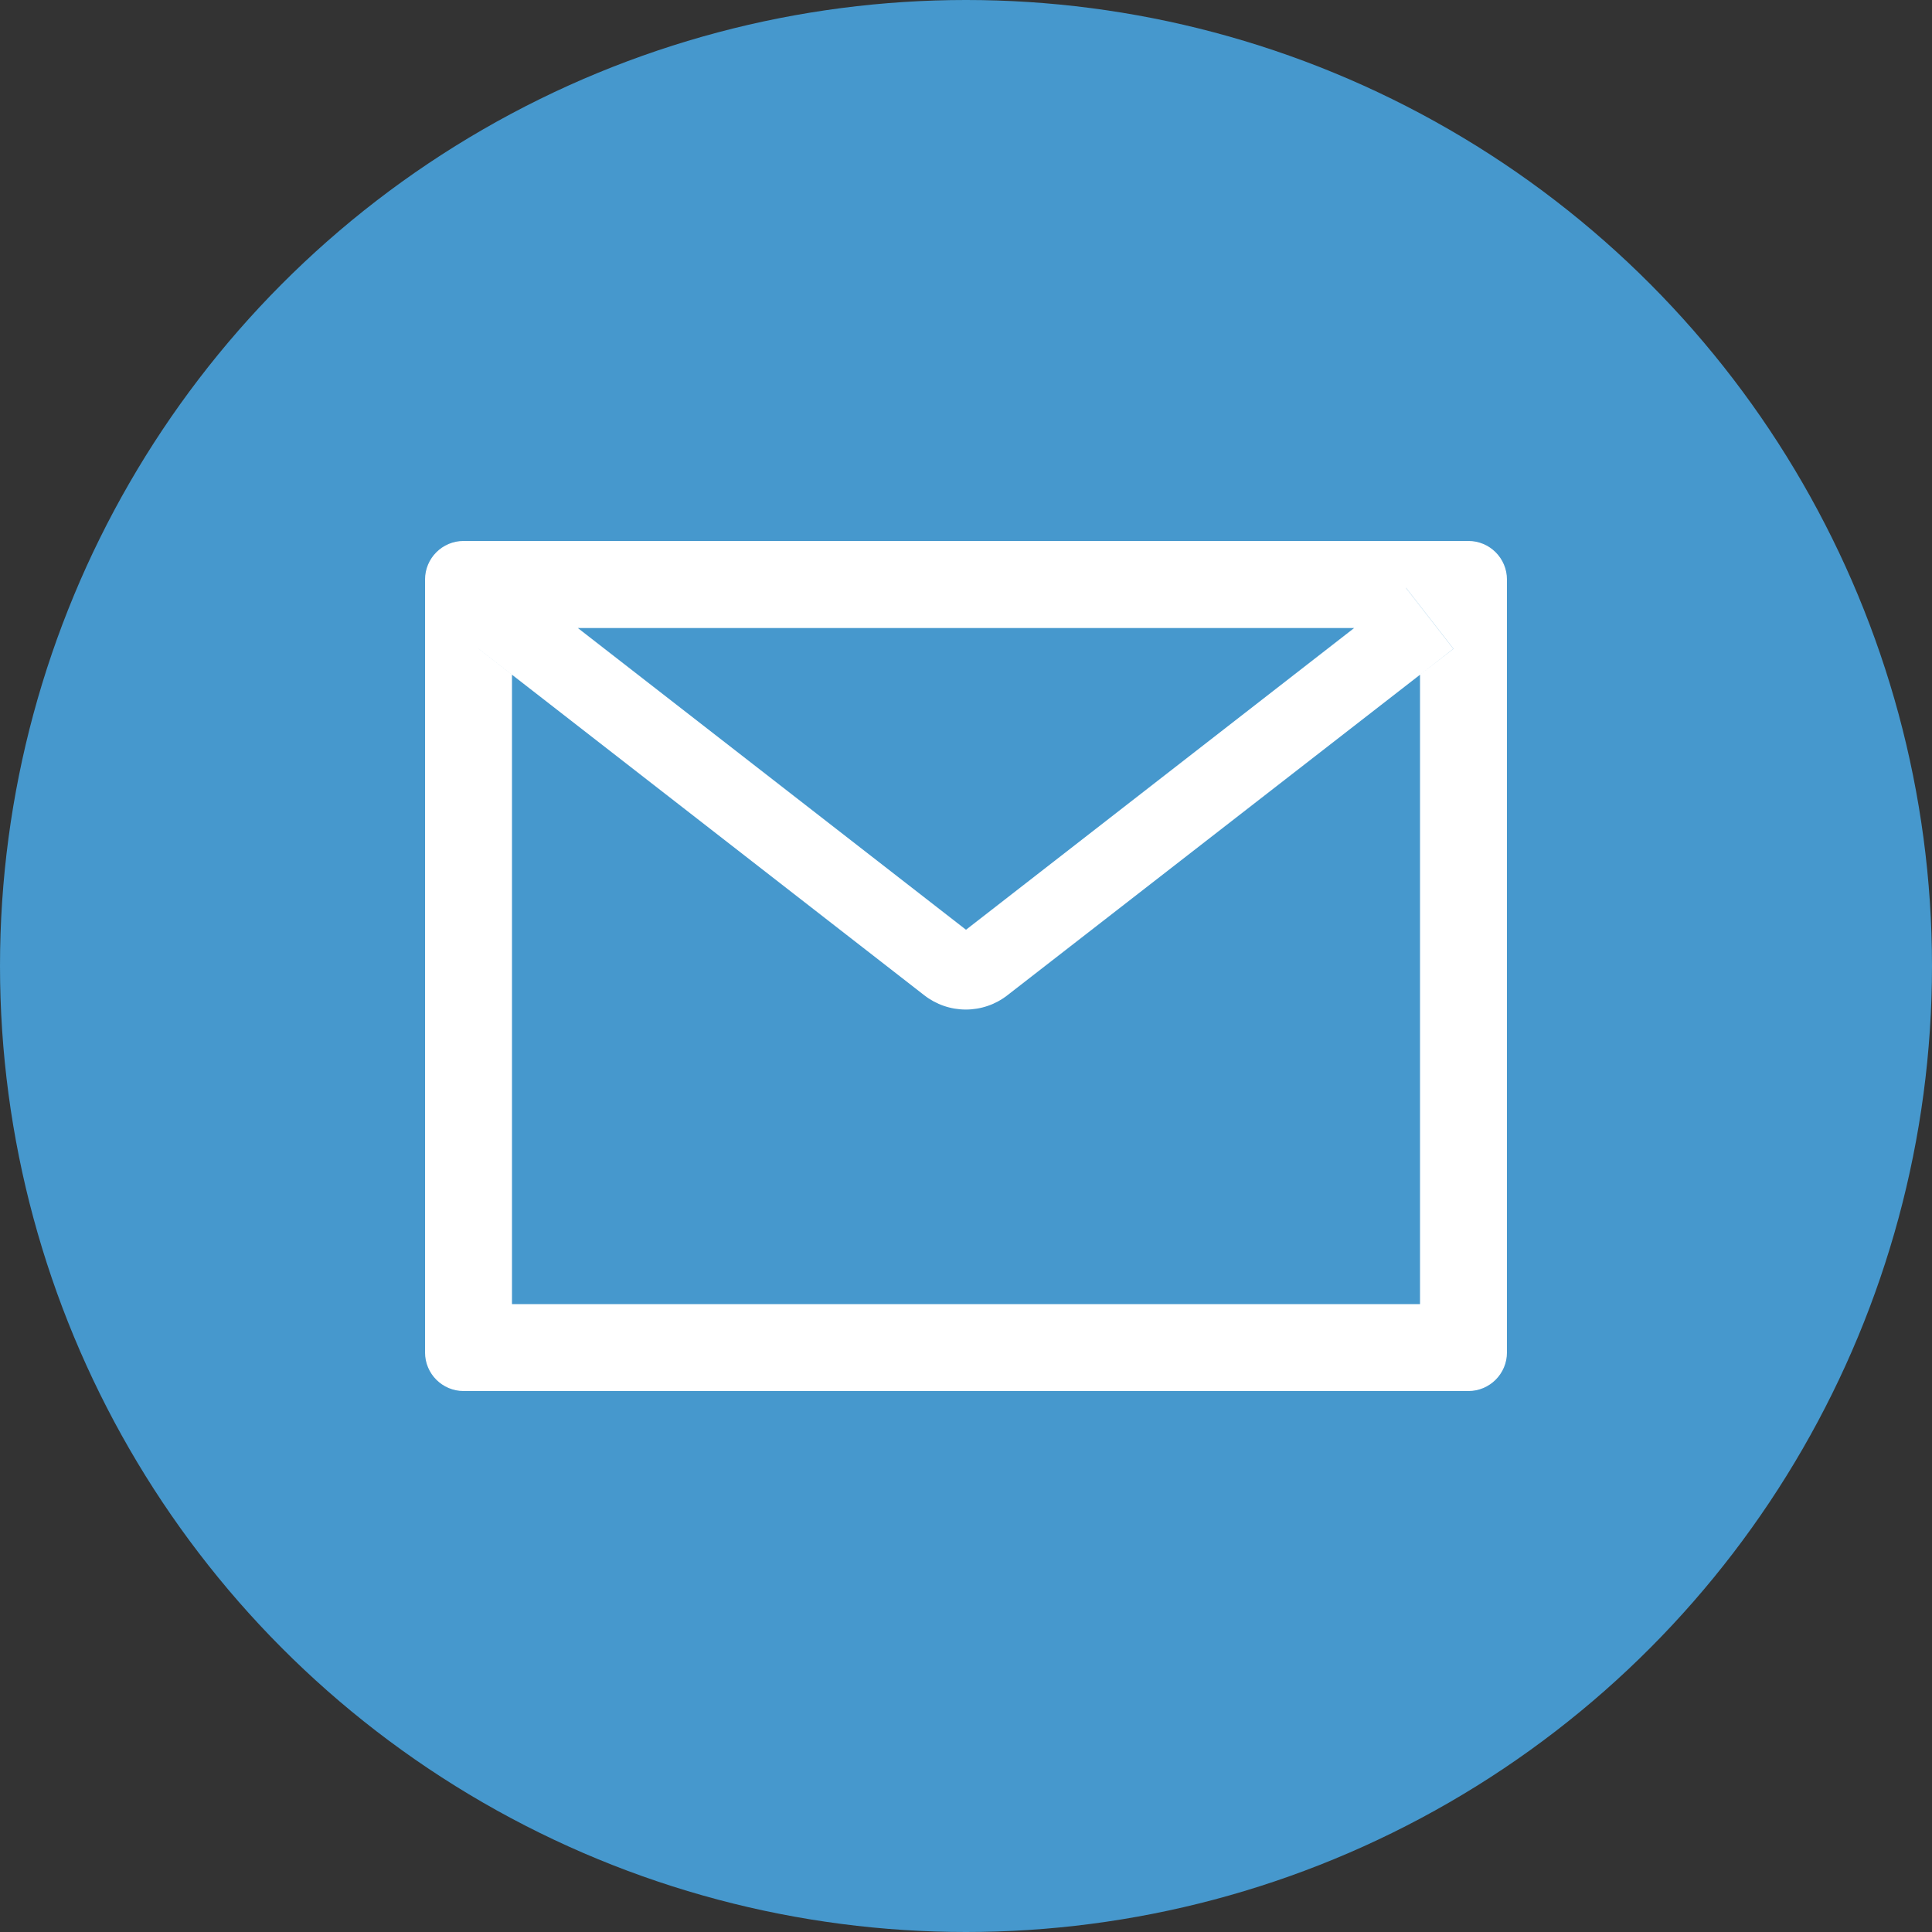 <svg width="50" height="50" viewBox="0 0 50 50" fill="none" xmlns="http://www.w3.org/2000/svg">
<rect x="0" y="0" width="50" height="50" fill="#333333" stroke="none"/>
<circle cx="25" cy="25" r="25" fill="#4698CD"/>
<path d="M38 14H12C11.447 14 11 14.447 11 15V35C11 35.553 11.447 36 12 36H38C38.553 36 39 35.553 39 35V15C39 14.447 38.553 14 38 14ZM36.75 17.462V33.75H13.25V17.462L12.387 16.791L13.616 15.213L14.953 16.253H35.05L36.388 15.213L37.616 16.791L36.75 17.462V17.462ZM35.05 16.25L25 24.062L14.95 16.25L13.613 15.209L12.384 16.788L13.247 17.459L23.922 25.759C24.229 25.998 24.607 26.127 24.995 26.127C25.384 26.127 25.762 25.998 26.069 25.759L36.75 17.462L37.612 16.791L36.384 15.213L35.05 16.25Z" fill="white"/>
</svg>

